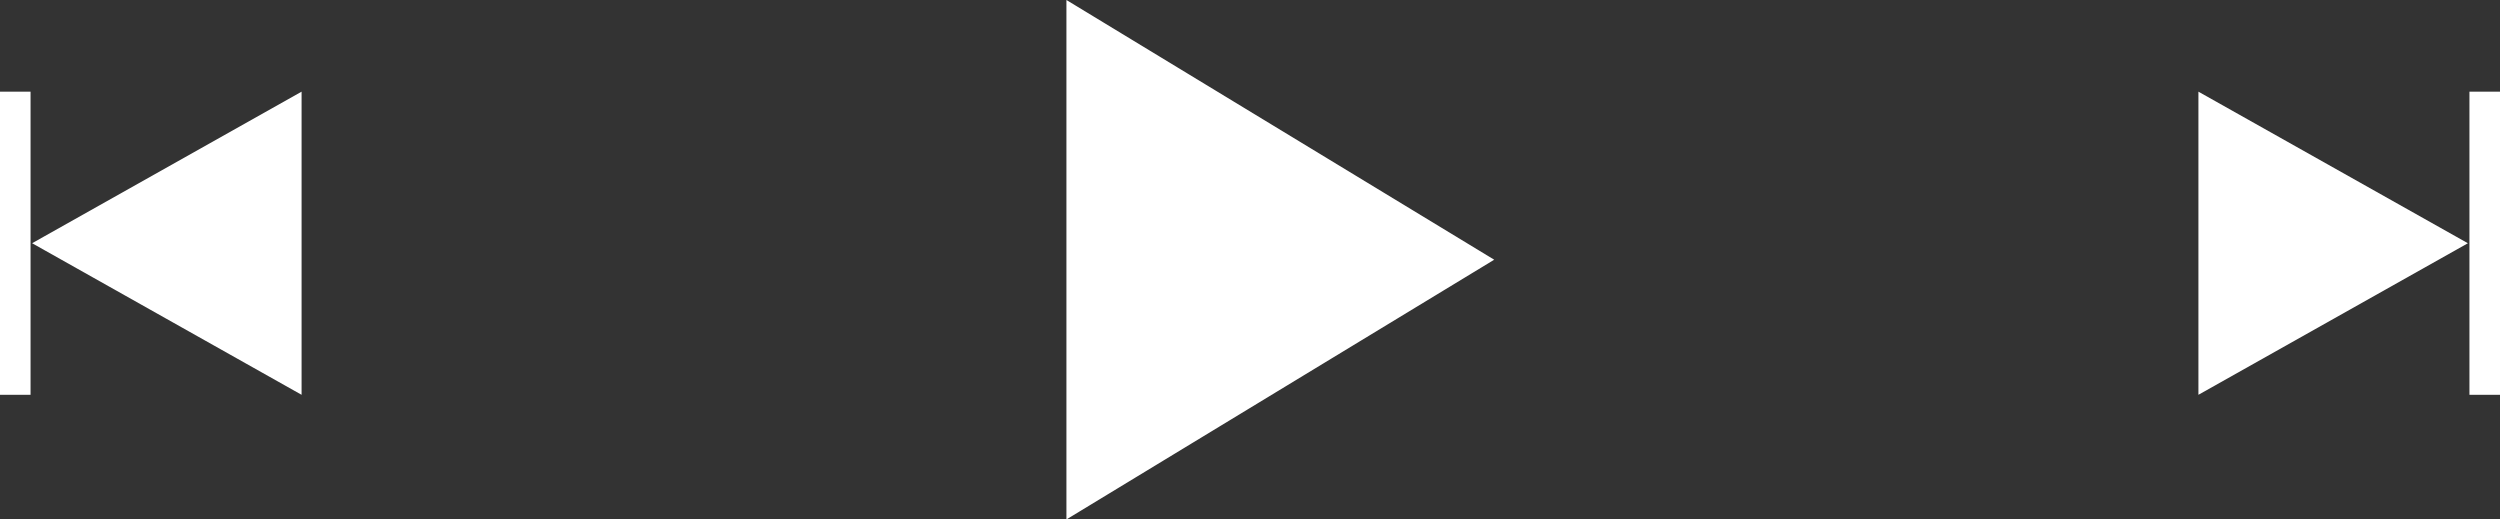 <svg xmlns="http://www.w3.org/2000/svg" width="81.82" height="17" viewBox="0 0 81.82 17">
  <rect x="0" y="0" width="81.82" height="17" fill="#333333" stroke="none"/>
  <g id="그룹_1770" data-name="그룹 1770" transform="translate(-93.84 -43)">
    <path id="다각형_9" data-name="다각형 9" d="M8.5,0,17,14H0Z" transform="translate(142.742 43) rotate(90)" fill="#fff"/>
    <g id="그룹_1573" data-name="그룹 1573" transform="translate(95.34 46)">
      <g id="그룹_1571" data-name="그룹 1571" transform="translate(70.45 0)">
        <path id="다각형_10" data-name="다각형 10" d="M4.961,0,9.921,8.819H0Z" transform="translate(8.819 0) rotate(90)" fill="#fff"/>
        <line id="선_289" data-name="선 289" y2="9.921" transform="translate(9.37)" fill="none" stroke="#fff" stroke-width="1"/>
      </g>
      <g id="그룹_1572" data-name="그룹 1572" transform="translate(8.37 9.921) rotate(180)">
        <path id="다각형_10-2" data-name="다각형 10" d="M4.961,0,9.921,8.819H0Z" transform="translate(8.819 0) rotate(90)" fill="#fff"/>
        <line id="선_289-2" data-name="선 289" y2="9.921" transform="translate(9.37 0)" fill="none" stroke="#fff" stroke-width="1"/>
      </g>
    </g>
  </g>
</svg>
